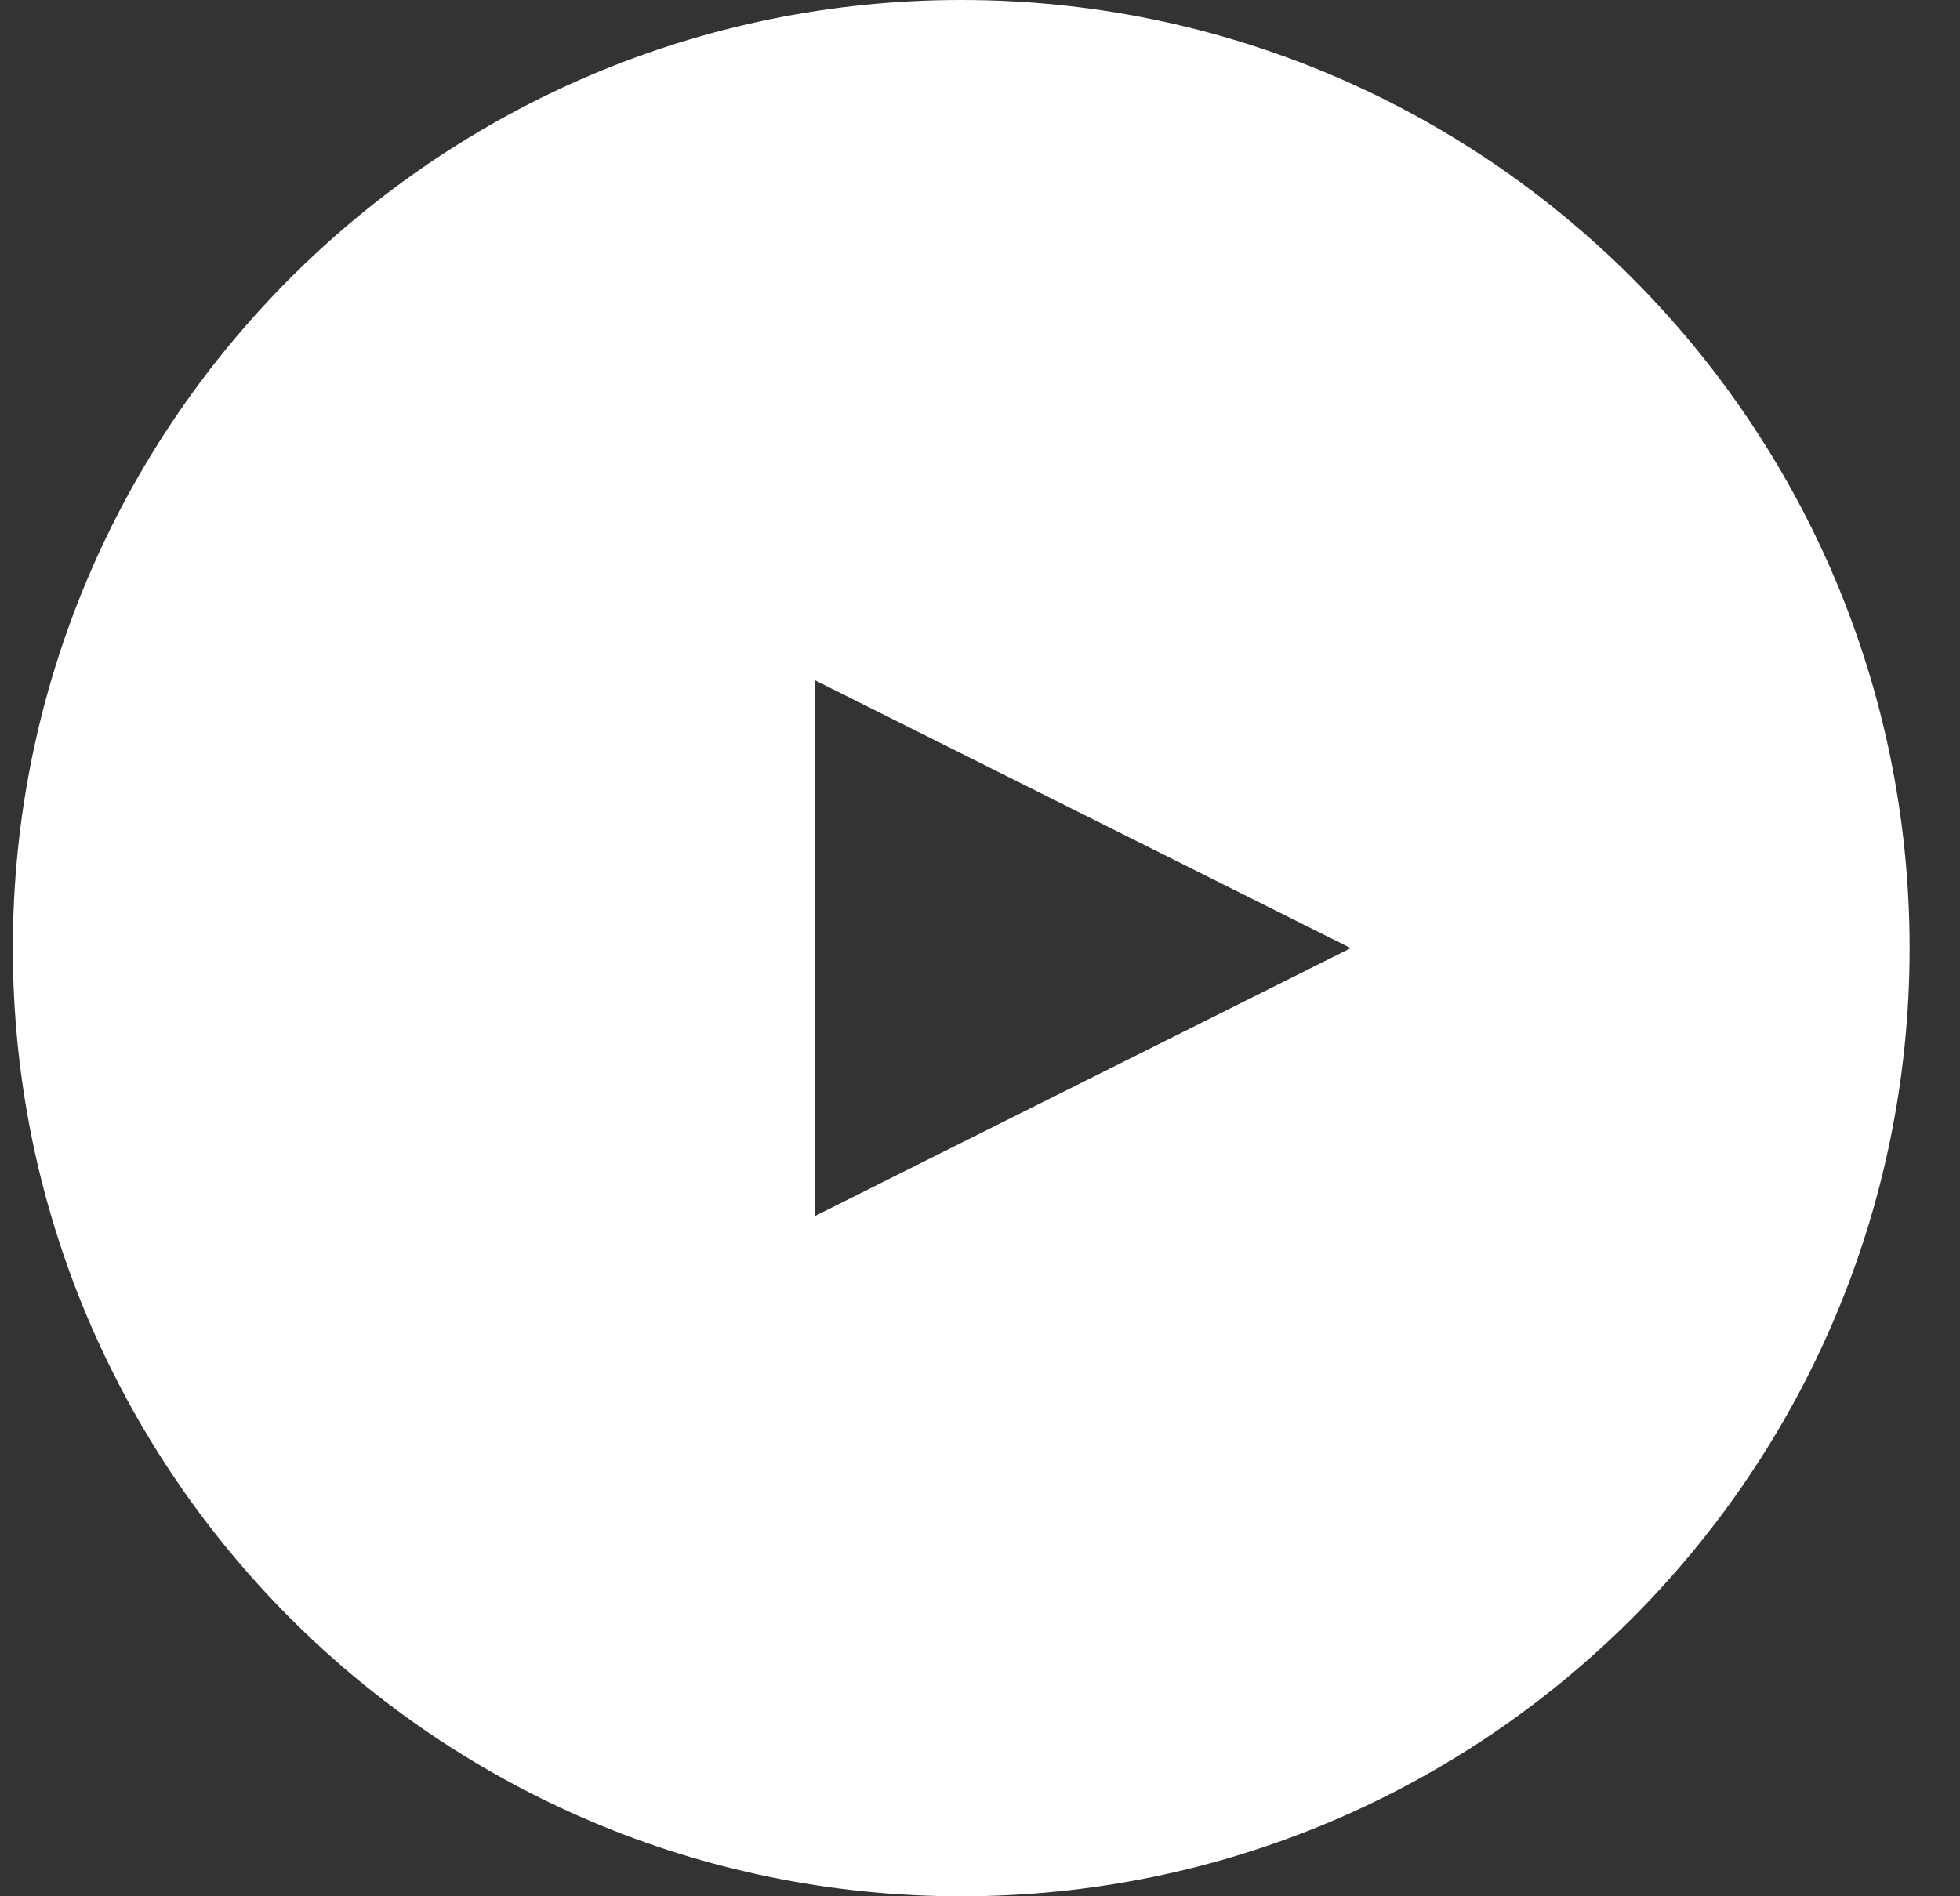 <svg xmlns="http://www.w3.org/2000/svg" width="31" height="30" viewBox="0 0 31 30">
    <rect x="0" y="0" width="31" height="30" fill="#333333" stroke="none"/>
    <path fill="#FFF" fill-rule="evenodd" d="M15.203 30c-8.284 0-15-6.716-15-15 0-8.284 6.716-15 15-15 8.285 0 15 6.716 15 15 0 8.284-6.715 15-15 15zm6.161-15l-8.477-4.239v8.478L21.364 15z"/>
</svg>
